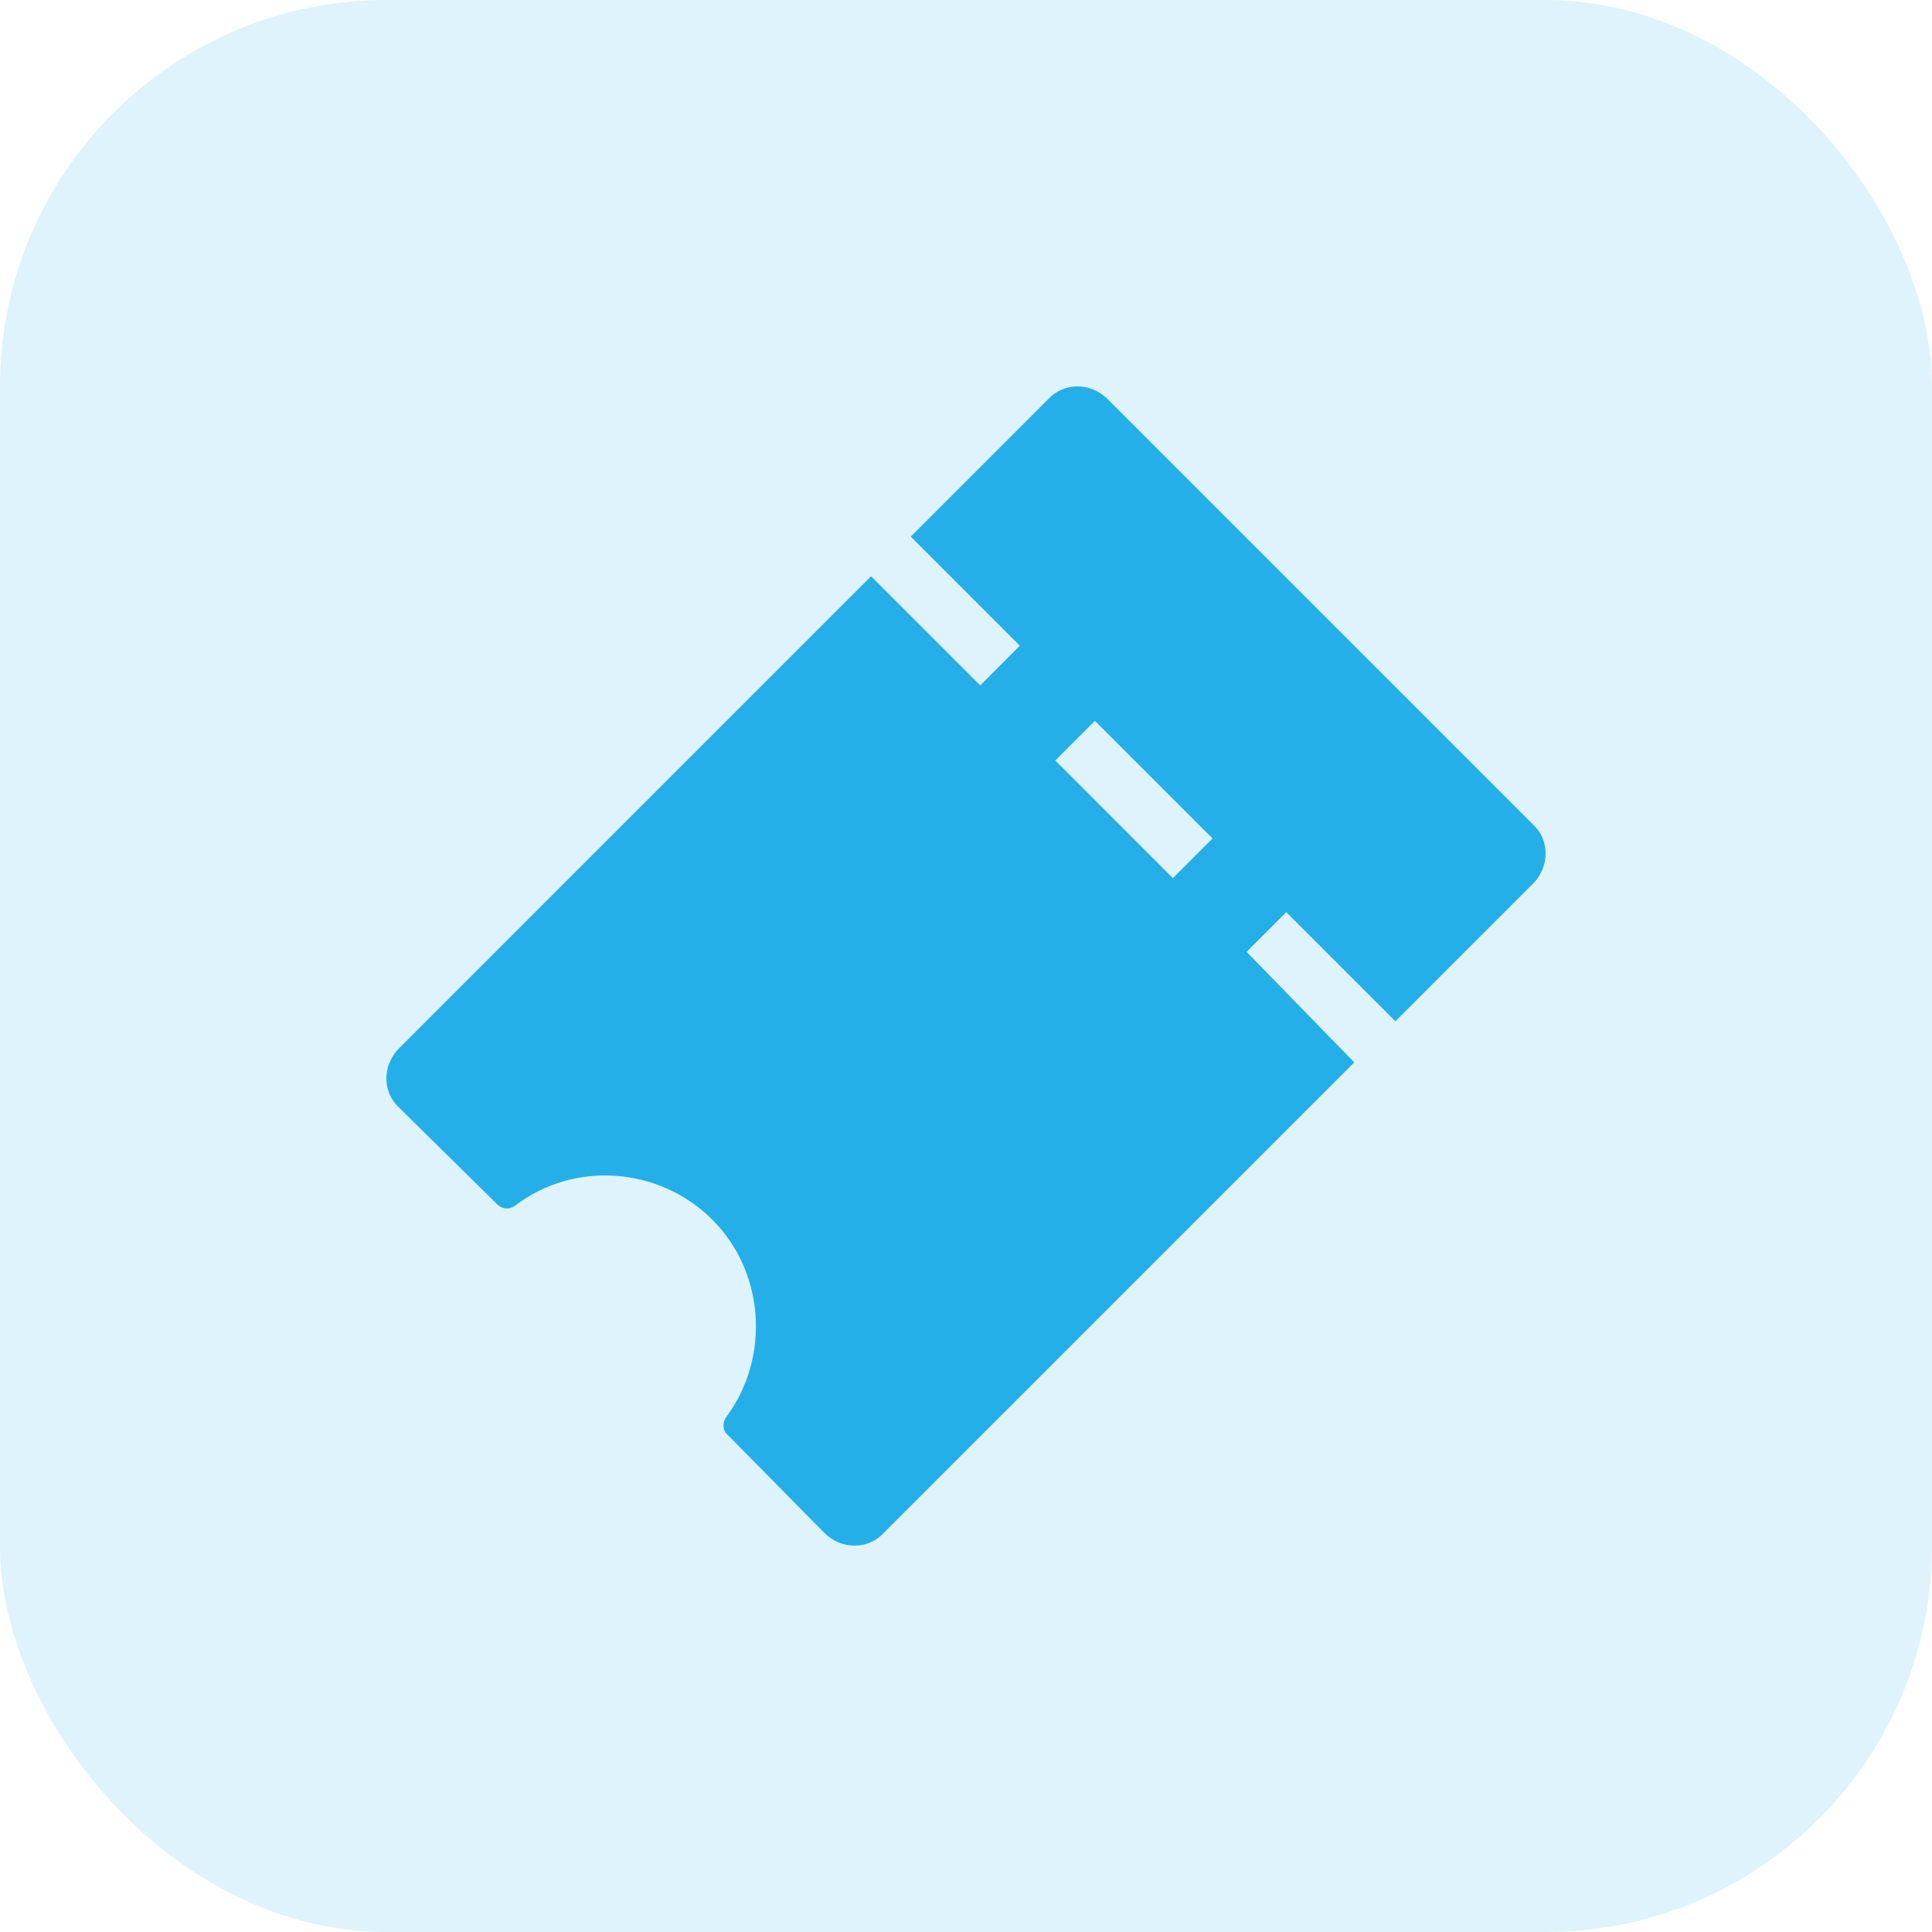 <svg width="40" height="40" viewBox="0 0 40 40" fill="none" xmlns="http://www.w3.org/2000/svg">
<g id="ticket">
<rect id="4pillars-b" width="40" height="40" rx="8" fill="#24AFE8" fill-opacity="0.15"/>
<path id="Shape" fill-rule="evenodd" clip-rule="evenodd" d="M10.67 24.958C10.553 25.046 10.406 25.046 10.289 24.929L8.264 22.934C7.912 22.611 7.912 22.054 8.264 21.702L18.034 11.931L20.294 14.191L21.115 13.369L18.856 11.11L21.702 8.264C22.024 7.912 22.582 7.912 22.934 8.264L31.736 17.066C32.088 17.389 32.088 17.946 31.736 18.298L28.89 21.144L26.631 18.885L25.809 19.707L28.039 21.995L18.298 31.736C17.976 32.088 17.418 32.088 17.066 31.736L15.071 29.712C14.954 29.623 14.954 29.447 15.042 29.33C15.951 28.098 15.834 26.337 14.748 25.252C13.663 24.166 11.902 24.019 10.67 24.958ZM25.104 17.359L22.669 14.924L21.848 15.745L24.283 18.181L25.104 17.359Z" fill="#24AFE8"/>
</g>
</svg>
